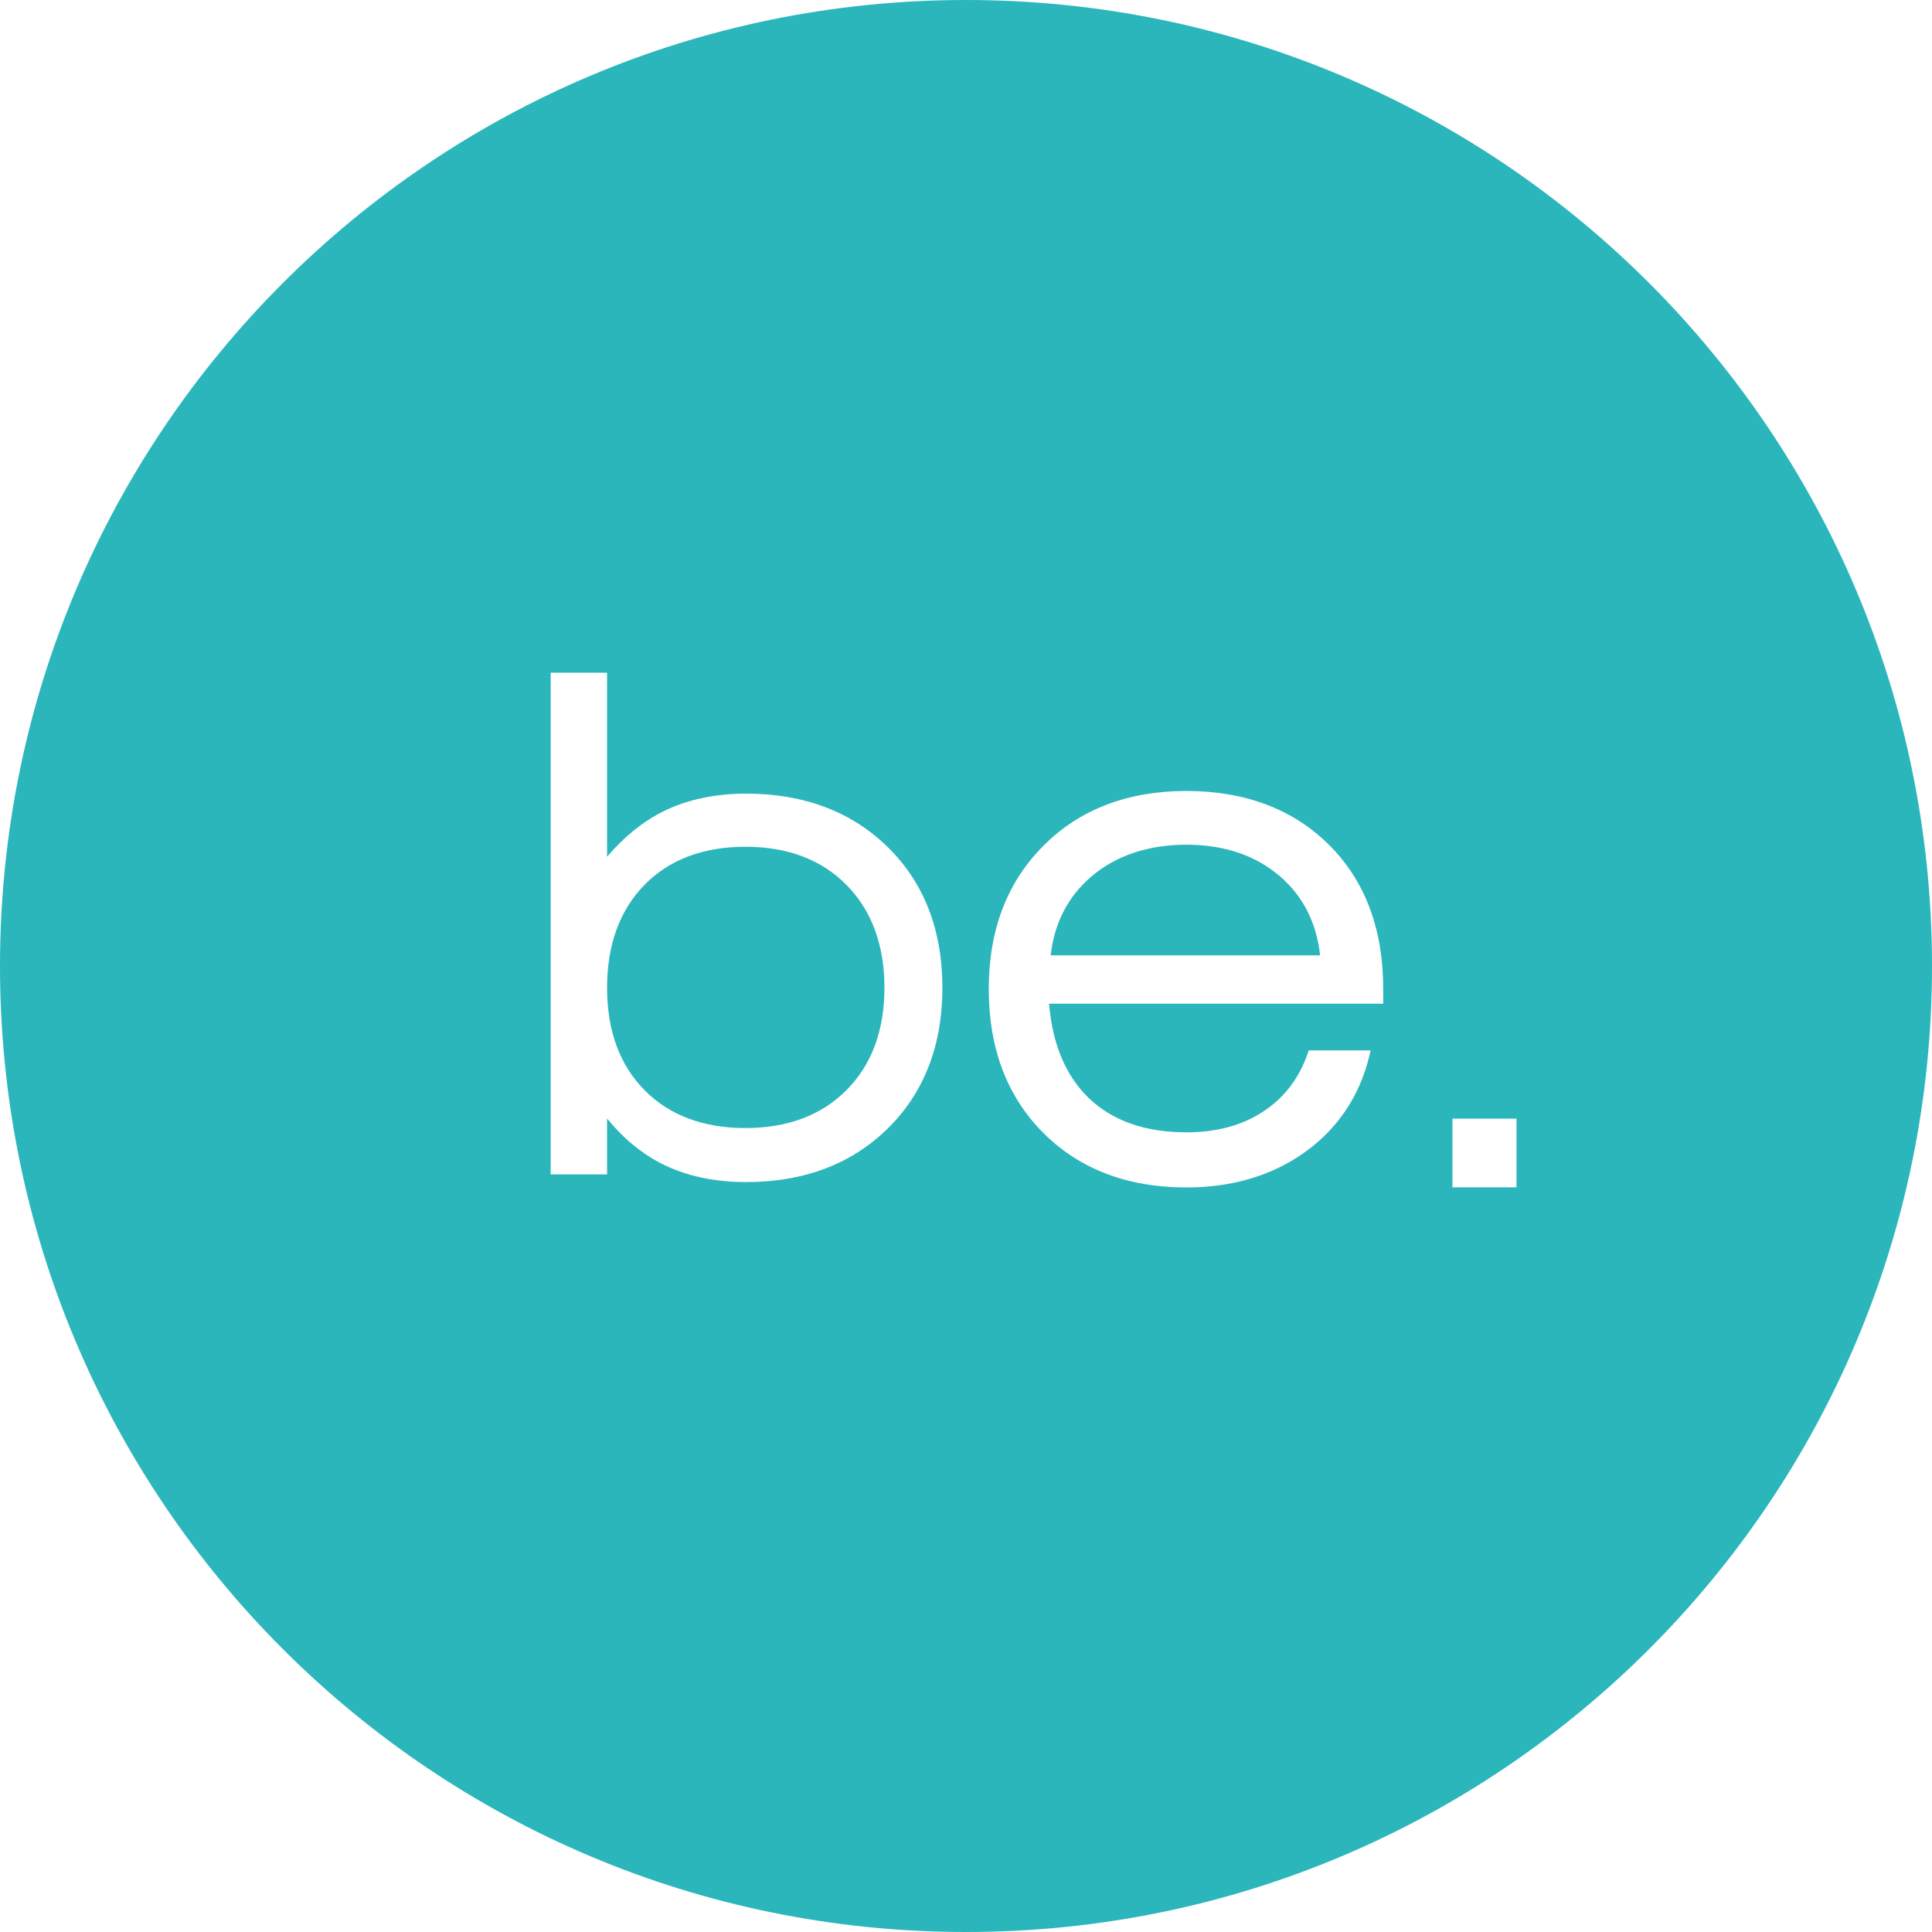 <?xml version="1.0" encoding="UTF-8"?> <svg xmlns="http://www.w3.org/2000/svg" width="32" height="32" viewBox="0 0 32 32" fill="none"><path d="M14.023 14.66C14.438 15.081 14.649 15.654 14.649 16.36C14.649 17.066 14.438 17.636 14.023 18.053C13.609 18.472 13.045 18.684 12.346 18.684C11.648 18.684 11.085 18.472 10.675 18.056C10.263 17.639 10.055 17.069 10.055 16.36C10.055 15.651 10.263 15.077 10.675 14.656C11.085 14.237 11.648 14.025 12.346 14.025C13.045 14.025 13.607 14.237 14.023 14.66Z" fill="#2BB6BC"></path><path d="M21.201 14.515C20.796 14.167 20.276 13.991 19.651 13.991C19.027 13.991 18.488 14.167 18.08 14.515C17.692 14.845 17.463 15.286 17.402 15.823H21.865C21.807 15.286 21.584 14.845 21.201 14.515ZM21.201 14.515C20.796 14.167 20.276 13.991 19.651 13.991C19.027 13.991 18.488 14.167 18.08 14.515C17.692 14.845 17.463 15.286 17.402 15.823H21.865C21.807 15.286 21.584 14.845 21.201 14.515ZM16.001 0C7.163 0 0 7.163 0 16.001C0 24.839 7.163 32 16.001 32C24.839 32 32 24.837 32 16.001C32 7.165 24.837 0 16.001 0ZM14.707 18.688C14.108 19.279 13.319 19.579 12.358 19.579C11.83 19.579 11.362 19.477 10.966 19.278C10.629 19.107 10.322 18.855 10.055 18.526V19.452H9.121V11.142H10.055V14.19C10.338 13.858 10.65 13.606 10.99 13.437C11.38 13.245 11.841 13.145 12.358 13.145C13.318 13.145 14.108 13.444 14.707 14.034C15.306 14.622 15.609 15.406 15.609 16.36C15.609 17.314 15.306 18.098 14.707 18.688ZM22.91 16.625H17.376C17.431 17.291 17.65 17.815 18.028 18.182C18.421 18.563 18.967 18.755 19.651 18.755C20.147 18.755 20.575 18.641 20.923 18.41C21.27 18.184 21.518 17.859 21.66 17.447L21.676 17.398H22.703L22.681 17.487C22.52 18.153 22.161 18.688 21.618 19.08C21.076 19.47 20.413 19.668 19.651 19.668C18.675 19.668 17.877 19.363 17.278 18.762C16.68 18.162 16.377 17.362 16.377 16.382C16.377 15.402 16.681 14.611 17.282 14.009C17.881 13.406 18.679 13.101 19.651 13.101C20.624 13.101 21.422 13.403 22.015 13.996C22.609 14.588 22.91 15.388 22.91 16.371V16.625ZM25.118 19.666H24.057V18.528H25.118V19.666ZM21.201 14.515C20.796 14.167 20.276 13.991 19.651 13.991C19.027 13.991 18.488 14.167 18.08 14.515C17.692 14.845 17.463 15.286 17.402 15.823H21.865C21.807 15.286 21.584 14.845 21.201 14.515Z" fill="#2BB6BC"></path></svg> 